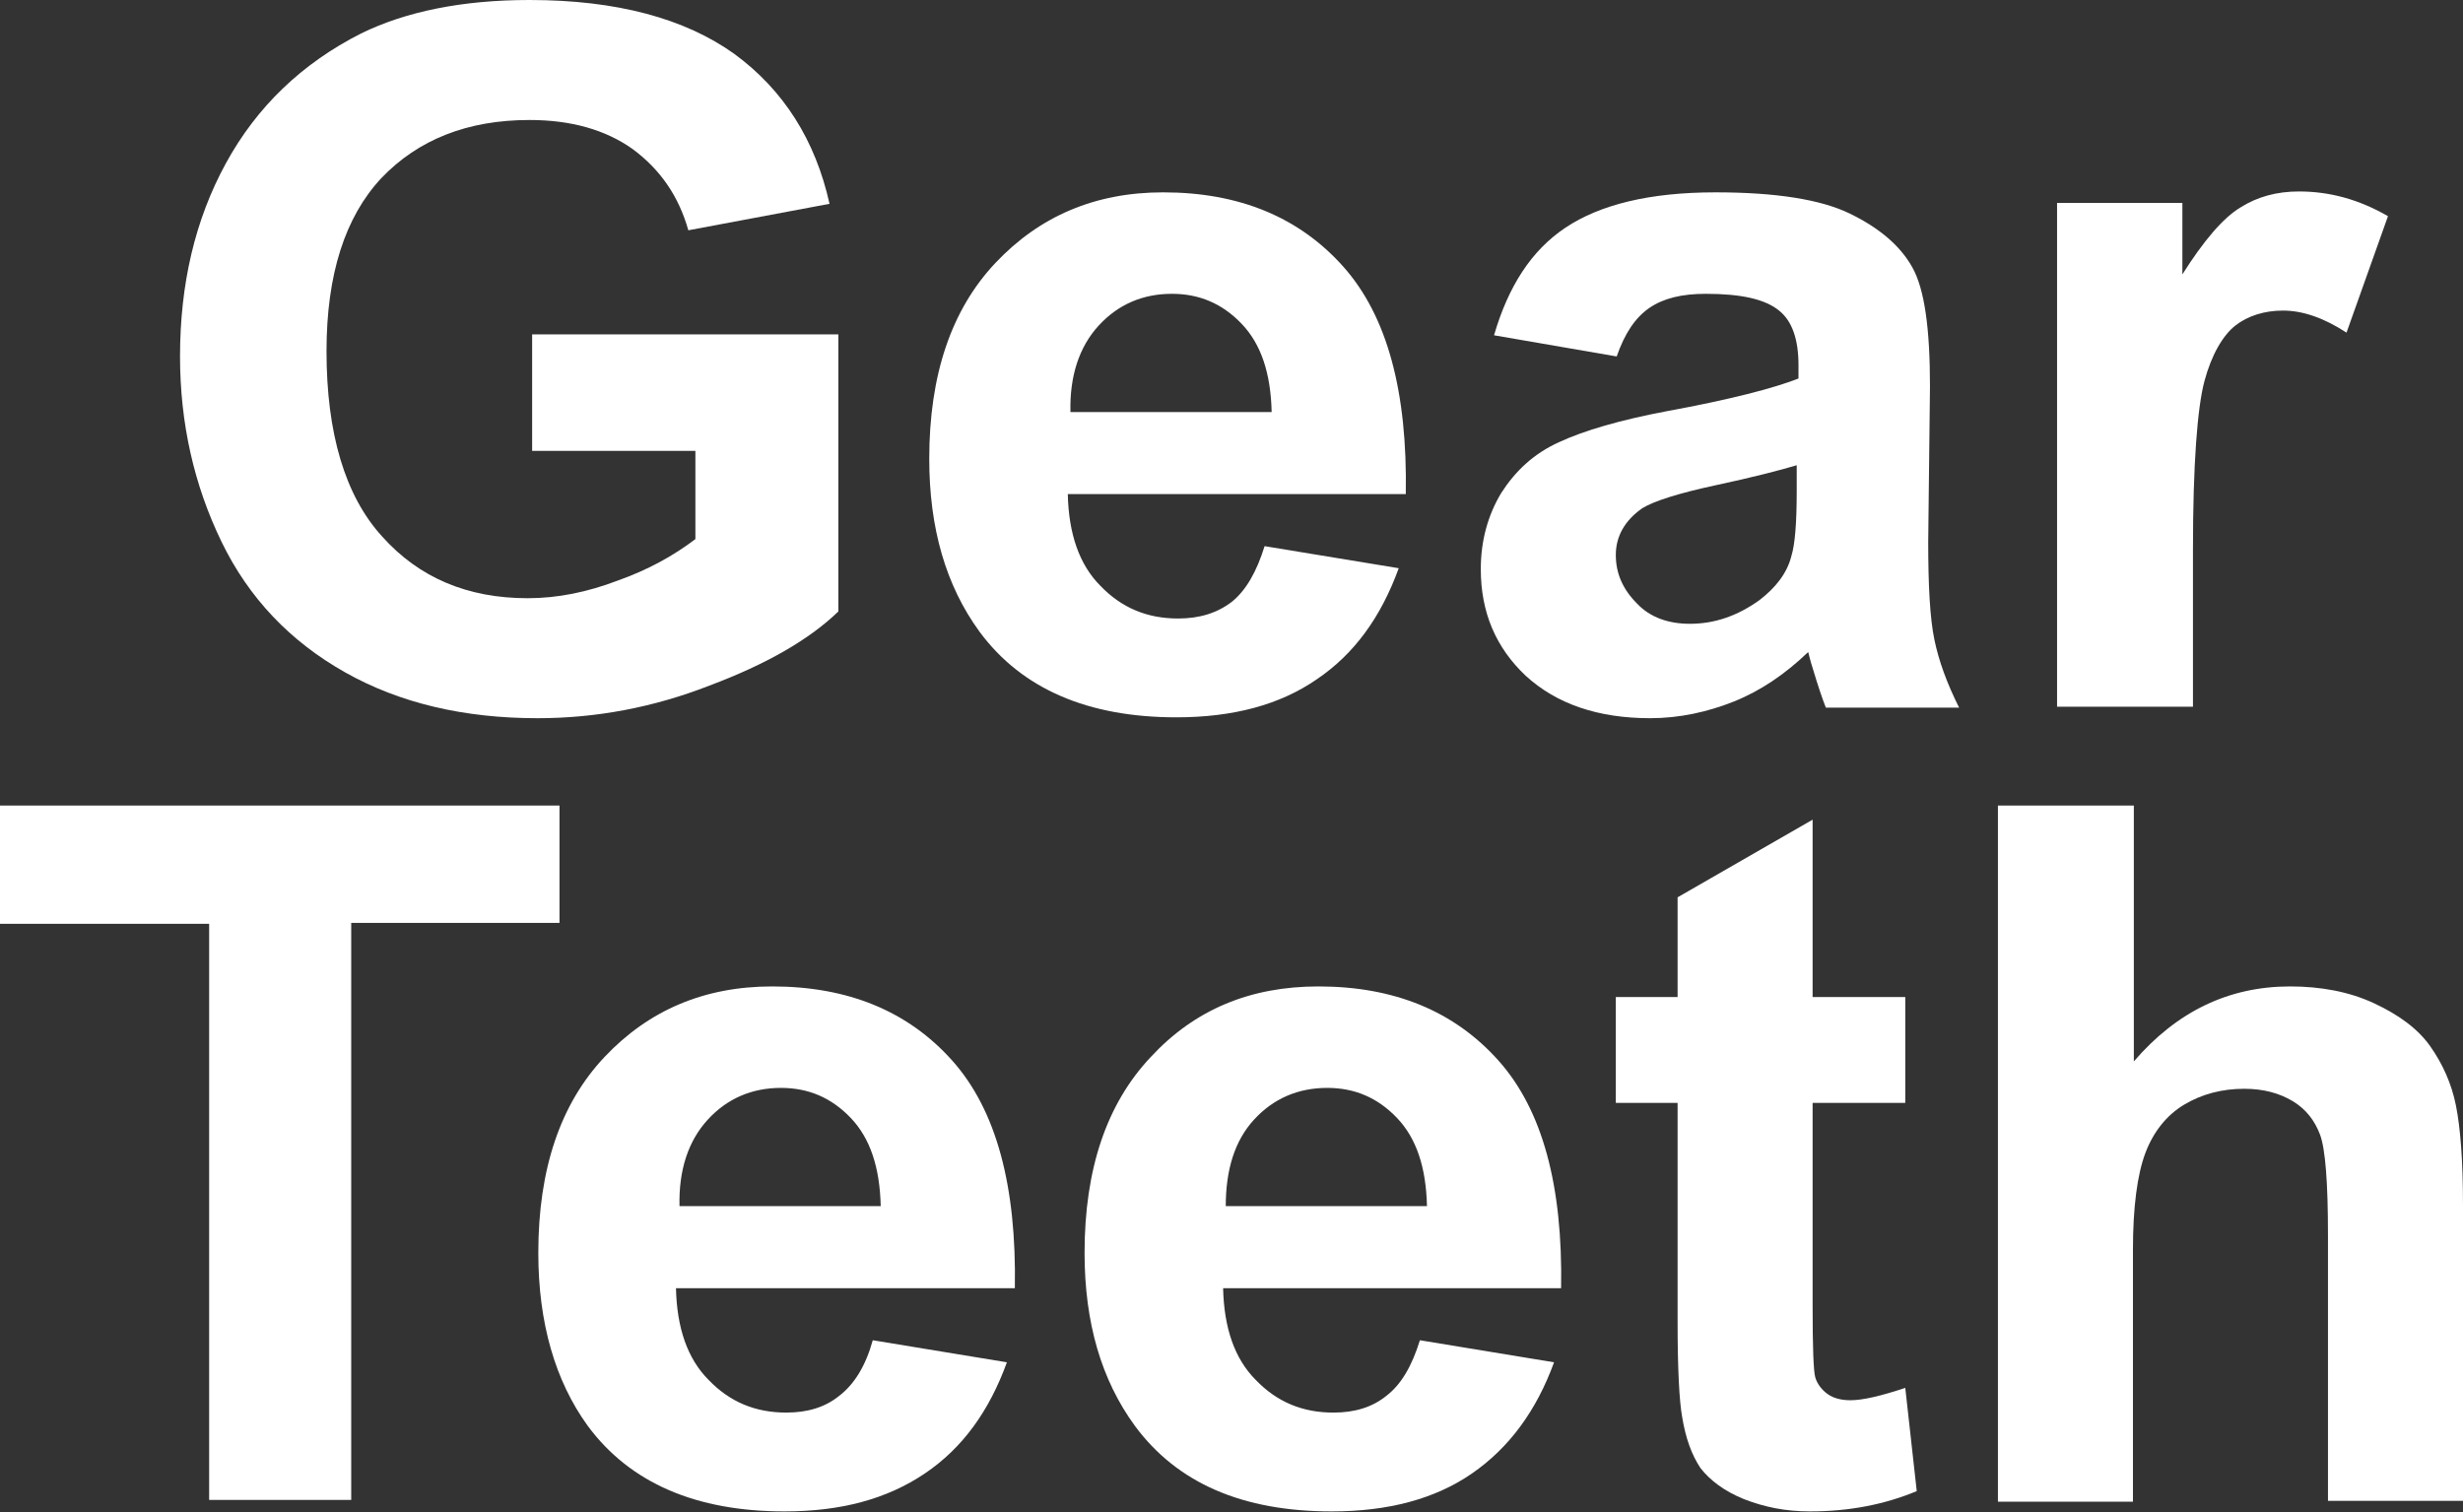 <?xml version="1.0" encoding="utf-8"?>
<!-- Generator: Adobe Illustrator 26.5.0, SVG Export Plug-In . SVG Version: 6.00 Build 0)  -->
<svg version="1.1" id="圖層_1" xmlns="http://www.w3.org/2000/svg" xmlns:xlink="http://www.w3.org/1999/xlink" x="0px" y="0px"
	 viewBox="0 0 27.91 17.14" style="enable-background:new 0 0 27.91 17.14;" xml:space="preserve">
<rect x="0" y="0" width="27.91" height="17.14" fill="#333333" stroke="none"/>
<style type="text/css">
	.st0{fill:#FFFFFF;}
	.st1{fill:none;stroke:#2F2725;stroke-width:0.567;stroke-miterlimit:10;}
	.st2{fill:#231815;}
	.st3{fill:none;stroke:#231815;stroke-width:0.567;}
	.st4{fill:#2F2725;}
	.st5{fill:none;stroke:#2F2725;stroke-width:0.315;}
	.st6{fill:none;stroke:#231815;stroke-width:0.528;}
	.st7{fill:none;stroke:#231815;stroke-width:0.727;}
	.st8{fill:none;stroke:#FFFFFF;stroke-width:0.567;stroke-miterlimit:10;}
	.st9{fill:none;stroke:#FFFFFF;stroke-miterlimit:10;}
</style>
<g>
	<path class="st0" d="M6.03,5.11V3.79H9.5v3.14C9.17,7.25,8.68,7.53,8.04,7.77C7.4,8.02,6.75,8.14,6.09,8.14
		c-0.83,0-1.56-0.17-2.18-0.52s-1.09-0.84-1.4-1.48C2.2,5.5,2.04,4.8,2.04,4.04c0-0.82,0.17-1.55,0.52-2.19
		c0.35-0.64,0.86-1.13,1.53-1.47C4.6,0.13,5.24,0,6,0c0.99,0,1.76,0.21,2.32,0.61c0.56,0.41,0.92,0.98,1.08,1.7L7.8,2.61
		C7.69,2.22,7.48,1.92,7.17,1.69C6.86,1.47,6.47,1.36,6,1.36c-0.7,0-1.26,0.22-1.68,0.66C3.91,2.46,3.7,3.11,3.7,3.98
		c0,0.93,0.21,1.64,0.63,2.1c0.42,0.47,0.97,0.7,1.65,0.7c0.34,0,0.68-0.07,1.02-0.2C7.34,6.46,7.63,6.3,7.88,6.11v-1H6.03z"/>
	<path class="st0" d="M14.33,6.19l1.52,0.25c-0.2,0.55-0.5,0.97-0.93,1.26c-0.42,0.29-0.95,0.43-1.59,0.43c-1,0-1.75-0.32-2.23-0.97
		c-0.38-0.52-0.57-1.17-0.57-1.96c0-0.95,0.25-1.69,0.75-2.22s1.13-0.8,1.9-0.8c0.86,0,1.54,0.28,2.04,0.84
		c0.5,0.56,0.73,1.42,0.71,2.58H12.1c0.01,0.45,0.13,0.8,0.37,1.04c0.24,0.25,0.53,0.37,0.88,0.37c0.24,0,0.44-0.06,0.61-0.19
		C14.12,6.69,14.24,6.48,14.33,6.19z M14.41,4.67c-0.01-0.44-0.12-0.77-0.34-1c-0.22-0.23-0.48-0.34-0.79-0.34
		c-0.33,0-0.61,0.12-0.83,0.36s-0.33,0.57-0.32,0.98H14.41z"/>
	<path class="st0" d="M18.32,4.04L16.93,3.8c0.16-0.55,0.42-0.96,0.81-1.22s0.95-0.4,1.7-0.4c0.68,0,1.19,0.08,1.52,0.24
		s0.57,0.36,0.71,0.61c0.14,0.25,0.2,0.7,0.2,1.35l-0.02,1.76c0,0.5,0.02,0.87,0.07,1.11s0.14,0.49,0.28,0.77h-1.51
		c-0.04-0.1-0.09-0.25-0.15-0.45c-0.03-0.09-0.04-0.15-0.05-0.18c-0.26,0.25-0.54,0.44-0.84,0.56c-0.3,0.12-0.62,0.19-0.95,0.19
		c-0.59,0-1.06-0.16-1.41-0.48c-0.34-0.32-0.51-0.72-0.51-1.21c0-0.32,0.08-0.61,0.23-0.86c0.16-0.25,0.37-0.45,0.66-0.58
		c0.28-0.13,0.69-0.25,1.22-0.35c0.71-0.13,1.21-0.26,1.49-0.37V4.14c0-0.29-0.07-0.5-0.22-0.62C20,3.39,19.73,3.33,19.33,3.33
		c-0.27,0-0.48,0.05-0.64,0.16S18.41,3.78,18.32,4.04z M20.37,5.27c-0.2,0.06-0.51,0.14-0.93,0.23c-0.42,0.09-0.7,0.18-0.83,0.26
		c-0.2,0.14-0.3,0.32-0.3,0.53c0,0.21,0.08,0.39,0.24,0.55C18.7,7,18.91,7.07,19.15,7.07c0.28,0,0.54-0.09,0.79-0.27
		c0.18-0.14,0.31-0.3,0.36-0.5c0.04-0.13,0.06-0.37,0.06-0.74V5.27z"/>
	<path class="st0" d="M24.84,8.01h-1.53V2.3h1.42v0.81c0.24-0.38,0.46-0.64,0.66-0.76c0.19-0.12,0.41-0.18,0.66-0.18
		c0.35,0,0.68,0.09,1.01,0.28l-0.47,1.32c-0.26-0.17-0.5-0.25-0.72-0.25c-0.21,0-0.4,0.06-0.54,0.17s-0.27,0.33-0.35,0.63
		c-0.08,0.3-0.13,0.94-0.13,1.91V8.01z"/>
	<path class="st0" d="M2.37,17.01v-6.54H0V9.13h6.34v1.33H3.98v6.54H2.37z"/>
	<path class="st0" d="M9.89,15.19l1.52,0.25c-0.2,0.55-0.5,0.97-0.93,1.26s-0.95,0.43-1.59,0.43c-1,0-1.75-0.32-2.23-0.97
		C6.29,15.65,6.1,14.99,6.1,14.2c0-0.95,0.25-1.69,0.75-2.22s1.13-0.8,1.9-0.8c0.86,0,1.54,0.28,2.04,0.84s0.73,1.42,0.71,2.58H7.66
		c0.01,0.45,0.13,0.8,0.37,1.04c0.24,0.25,0.53,0.37,0.88,0.37c0.24,0,0.44-0.06,0.6-0.19C9.68,15.69,9.81,15.48,9.89,15.19z
		 M9.98,13.67c-0.01-0.44-0.12-0.77-0.34-1s-0.48-0.34-0.79-0.34c-0.33,0-0.61,0.12-0.83,0.36s-0.33,0.57-0.32,0.98H9.98z"/>
	<path class="st0" d="M16.09,15.19l1.52,0.25c-0.2,0.55-0.51,0.97-0.93,1.26c-0.42,0.29-0.95,0.43-1.59,0.43
		c-1.01,0-1.75-0.32-2.23-0.97c-0.38-0.52-0.57-1.17-0.57-1.96c0-0.95,0.25-1.69,0.75-2.22c0.5-0.54,1.13-0.8,1.9-0.8
		c0.86,0,1.54,0.28,2.04,0.84c0.5,0.56,0.73,1.42,0.71,2.58h-3.83c0.01,0.45,0.13,0.8,0.37,1.04c0.24,0.25,0.53,0.37,0.88,0.37
		c0.24,0,0.44-0.06,0.6-0.19C15.88,15.69,16,15.48,16.09,15.19z M16.17,13.67c-0.01-0.44-0.12-0.77-0.34-1
		c-0.22-0.23-0.48-0.34-0.79-0.34c-0.33,0-0.61,0.12-0.83,0.36c-0.22,0.24-0.32,0.57-0.32,0.98H16.17z"/>
	<path class="st0" d="M21.59,11.3v1.2h-1.05v2.3c0,0.47,0.01,0.74,0.03,0.81s0.07,0.14,0.14,0.19c0.07,0.05,0.16,0.07,0.26,0.07
		c0.14,0,0.35-0.05,0.62-0.14l0.13,1.17c-0.36,0.15-0.76,0.23-1.21,0.23c-0.28,0-0.52-0.05-0.75-0.14
		c-0.22-0.09-0.38-0.21-0.49-0.35c-0.1-0.15-0.17-0.34-0.21-0.59c-0.03-0.17-0.05-0.53-0.05-1.06v-2.49h-0.7v-1.2h0.7v-1.13
		l1.53-0.88v2.01H21.59z"/>
	<path class="st0" d="M24.18,9.13v2.9c0.49-0.57,1.08-0.85,1.77-0.85c0.35,0,0.67,0.06,0.95,0.19c0.28,0.13,0.5,0.29,0.64,0.49
		c0.14,0.2,0.24,0.42,0.29,0.67s0.08,0.62,0.08,1.13v3.35h-1.53v-3.01c0-0.6-0.03-0.98-0.09-1.14c-0.06-0.16-0.16-0.29-0.31-0.38
		c-0.15-0.09-0.33-0.14-0.55-0.14c-0.25,0-0.48,0.06-0.68,0.18c-0.2,0.12-0.35,0.31-0.44,0.55s-0.14,0.61-0.14,1.09v2.86h-1.53V9.13
		H24.18z"/>
</g>
</svg>
